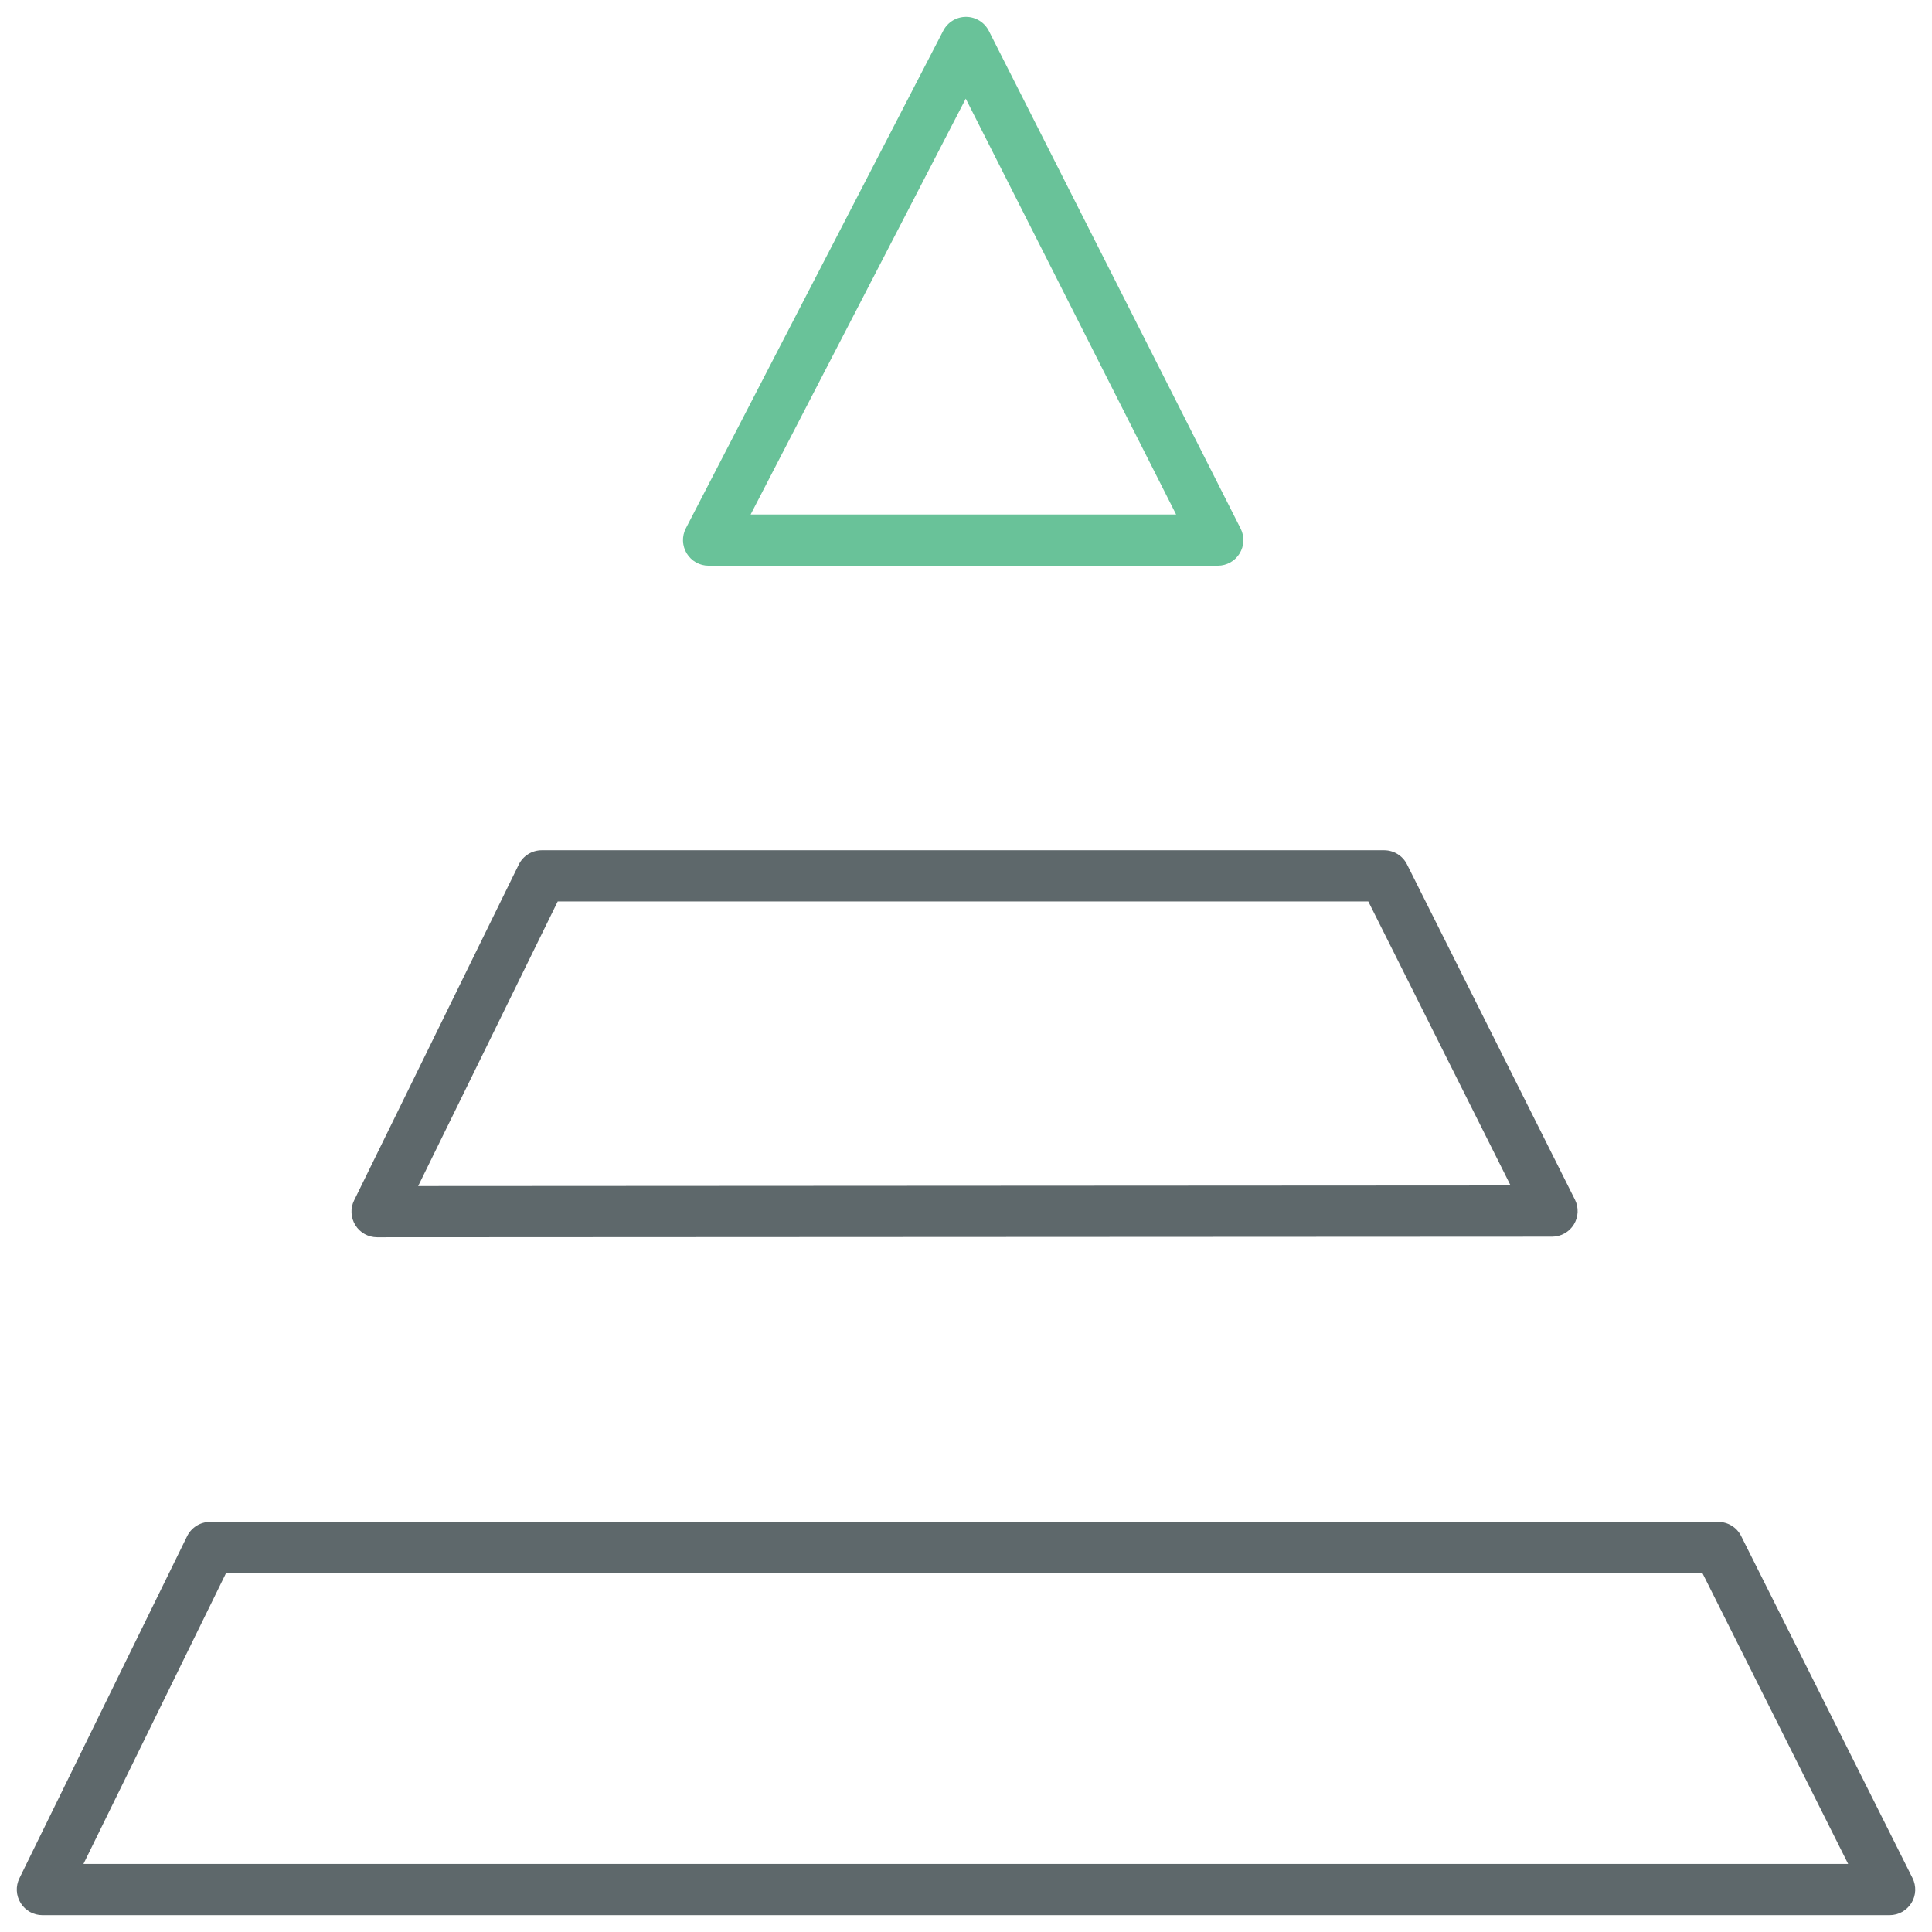 <?xml version="1.0" encoding="utf-8"?>
<!-- Generator: Adobe Illustrator 16.0.0, SVG Export Plug-In . SVG Version: 6.00 Build 0)  -->
<!DOCTYPE svg PUBLIC "-//W3C//DTD SVG 1.1//EN" "http://www.w3.org/Graphics/SVG/1.1/DTD/svg11.dtd">
<svg version="1.1" id="Layer_1" xmlns="http://www.w3.org/2000/svg" xmlns:xlink="http://www.w3.org/1999/xlink" x="0px" y="0px"
	 width="512px" height="512px" viewBox="0 0 512 512" enable-background="new 0 0 512 512" xml:space="preserve">
<path fill="#5E686B" d="M99.933,327.893c-2.346,0-4.519-1.205-5.751-3.193c-1.246-1.987-1.378-4.479-0.344-6.573l43.639-89
	c1.141-2.333,3.512-3.803,6.096-3.803h223.23c2.57,0,4.916,1.444,6.068,3.75l44.5,88.841c1.048,2.094,0.94,4.599-0.292,6.6
	c-1.244,2.001-3.419,3.222-5.776,3.222L99.933,327.893L99.933,327.893z M147.799,238.892l-36.986,75.431l289.503-0.159
	l-37.702-75.271L147.799,238.892L147.799,238.892z"/>
<path fill="#69C299" d="M322.726,149.918H187.781c-2.371,0-4.559-1.232-5.79-3.26c-1.232-2.021-1.325-4.539-0.238-6.639
	l68.22-131.884c1.166-2.26,3.498-3.671,6.029-3.671c0.014,0,0.026,0,0.026,0c2.558,0.013,4.876,1.451,6.029,3.724l66.724,131.884
	c1.061,2.101,0.954,4.605-0.277,6.613C327.271,148.692,325.084,149.918,322.726,149.918z M198.925,136.348h112.762L255.935,26.144
	L198.925,136.348z"/>
<path fill="#5E686B" d="M500.766,507.536H11.238c-2.346,0-4.52-1.206-5.752-3.193c-1.244-1.987-1.378-4.479-0.344-6.573
	l44.435-90.644c1.14-2.333,3.512-3.804,6.096-3.804h399.68c2.571,0,4.917,1.443,6.07,3.75l45.414,90.645
	c1.047,2.094,0.94,4.599-0.291,6.601C505.298,506.317,503.123,507.536,500.766,507.536z M22.117,493.966H489.78l-38.617-77.073
	H59.899L22.117,493.966z"/>
</svg>
